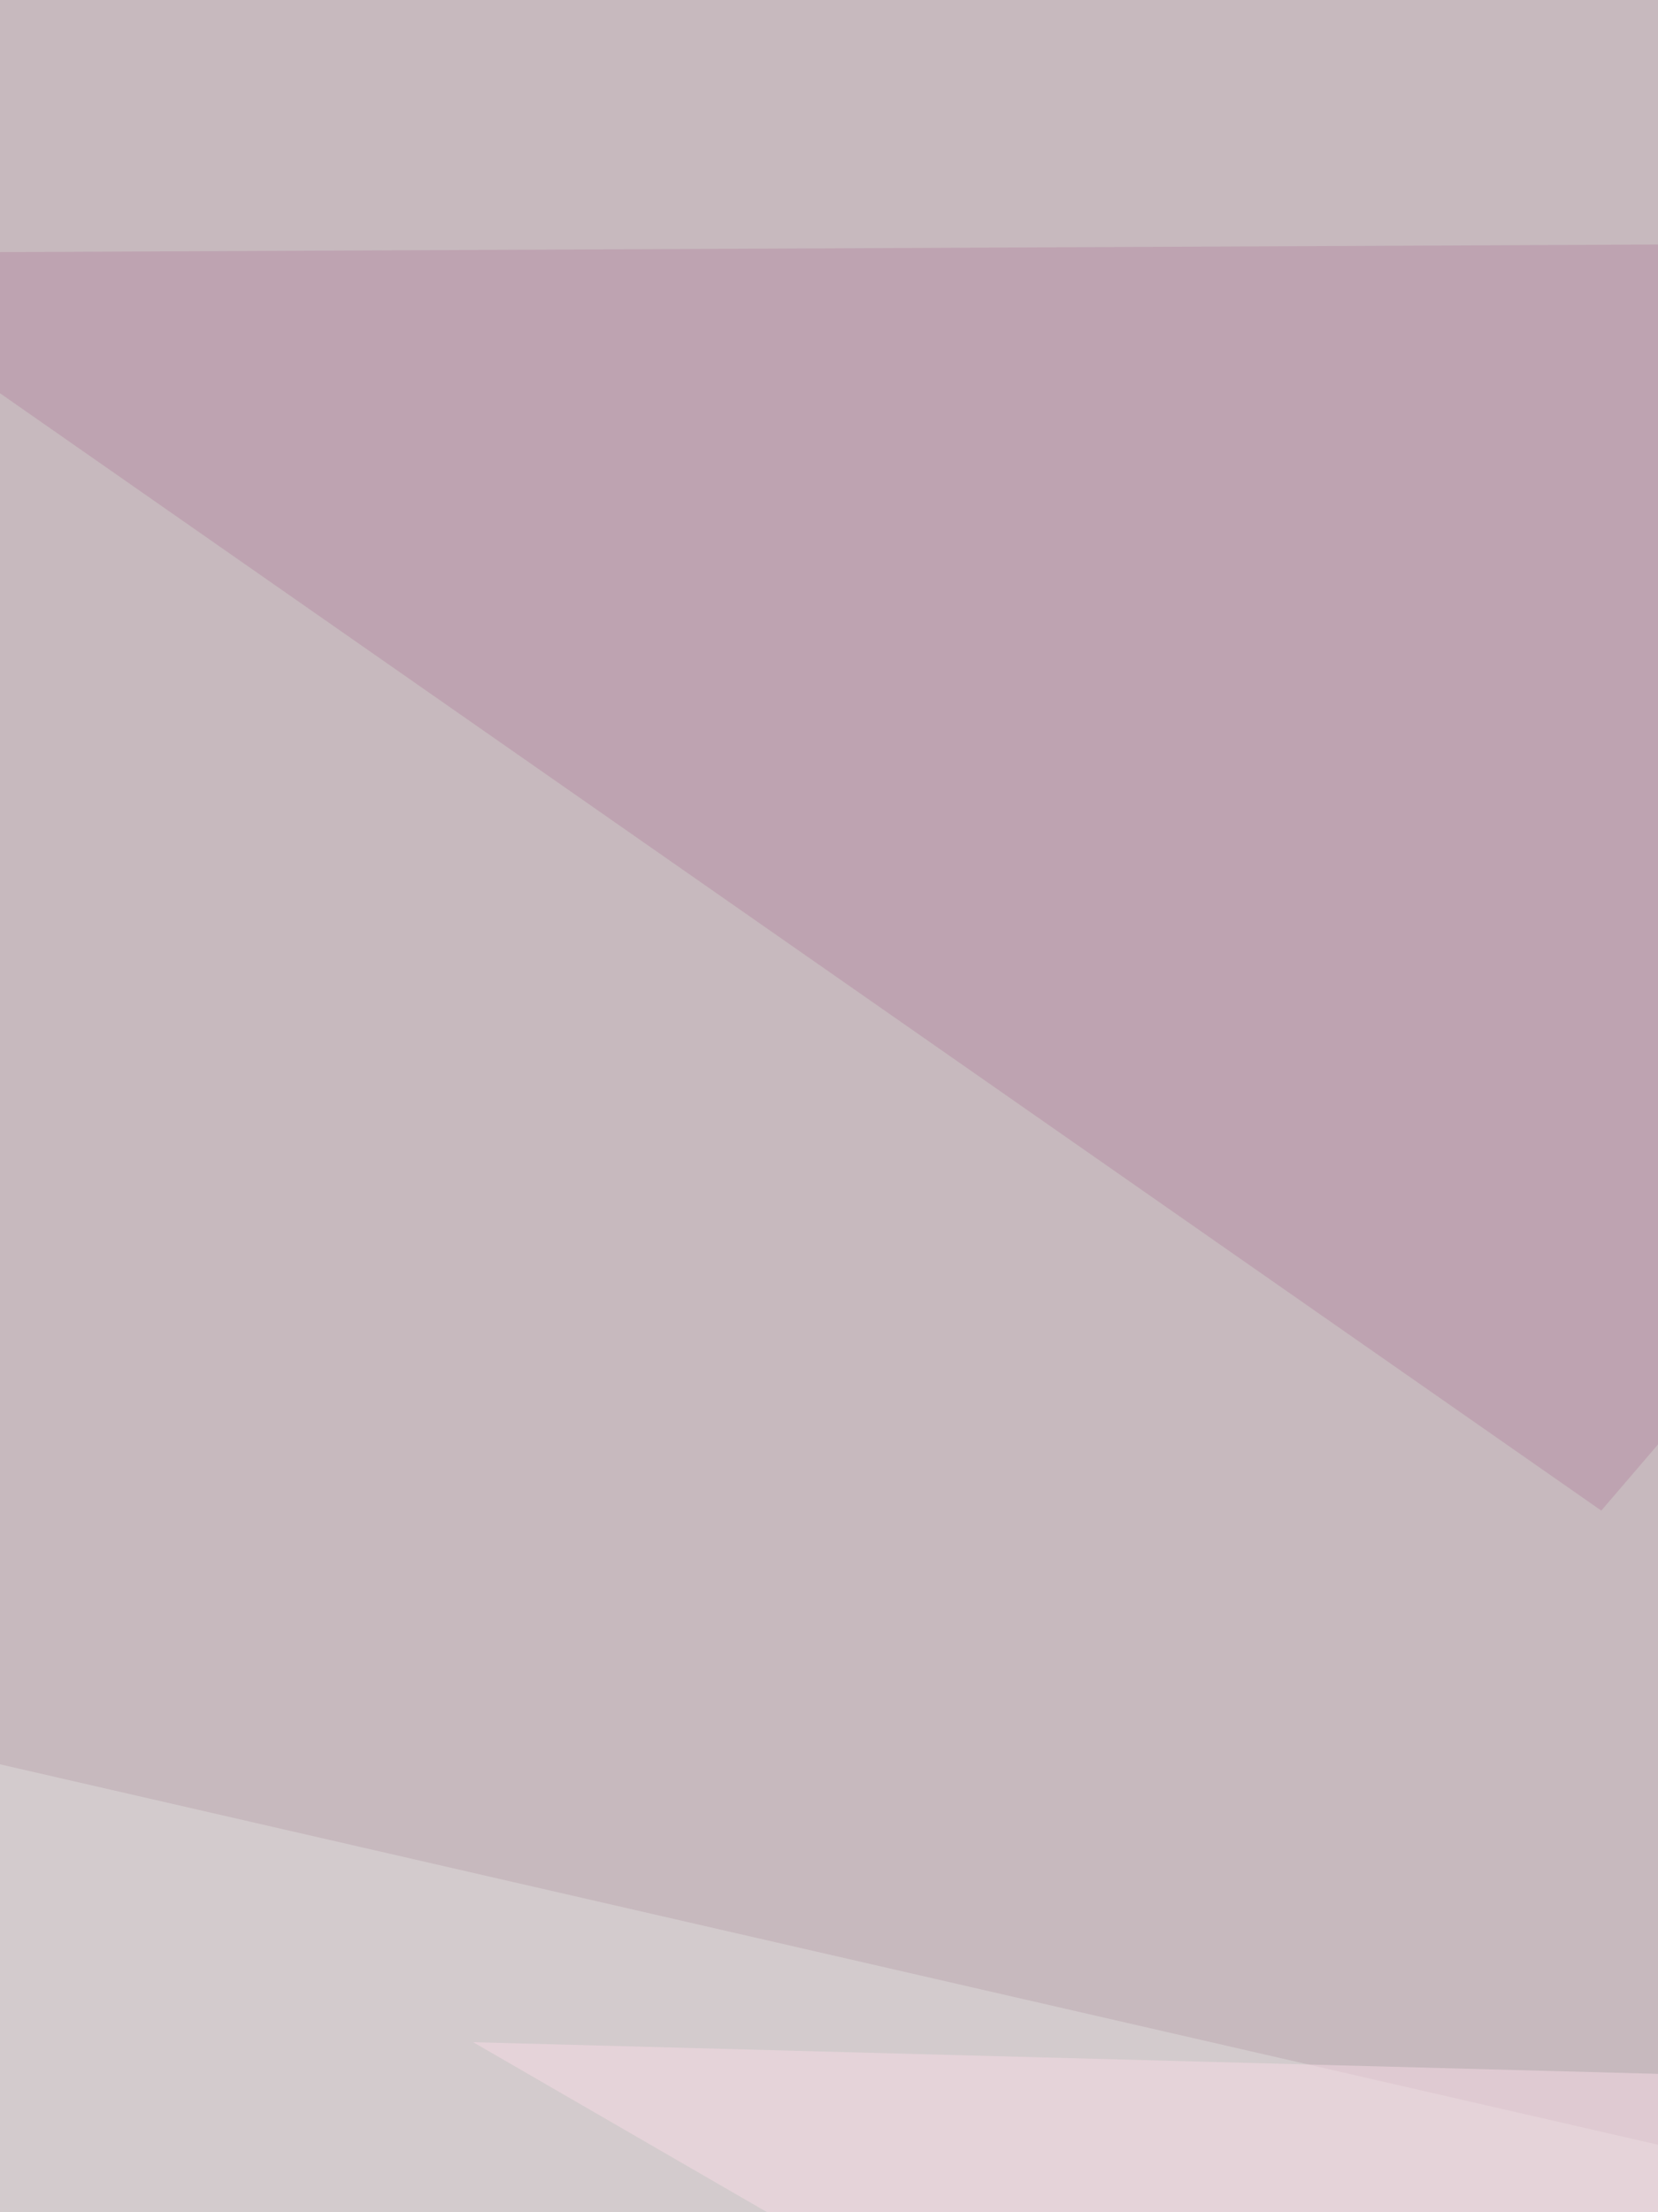<svg xmlns="http://www.w3.org/2000/svg" width="500" height="667"><filter id="a"><feGaussianBlur stdDeviation="55"/></filter><rect width="100%" height="100%" fill="#c7b9be"/><g filter="url(#a)"><g fill-opacity=".5"><path fill="#e1dfdc" d="M-60.6 518.1l82.1 543.5 582.6-391z"/><path fill="#b68fa4" d="M811.4 72.3l-872 4 543.5 379.2z"/><path fill="#865369" d="M619.8 643.2L561 834.8l11.7-340.2z"/><path fill="#f9dce6" d="M142.7 615.8l398.9 230.7 39-219z"/></g></g></svg>